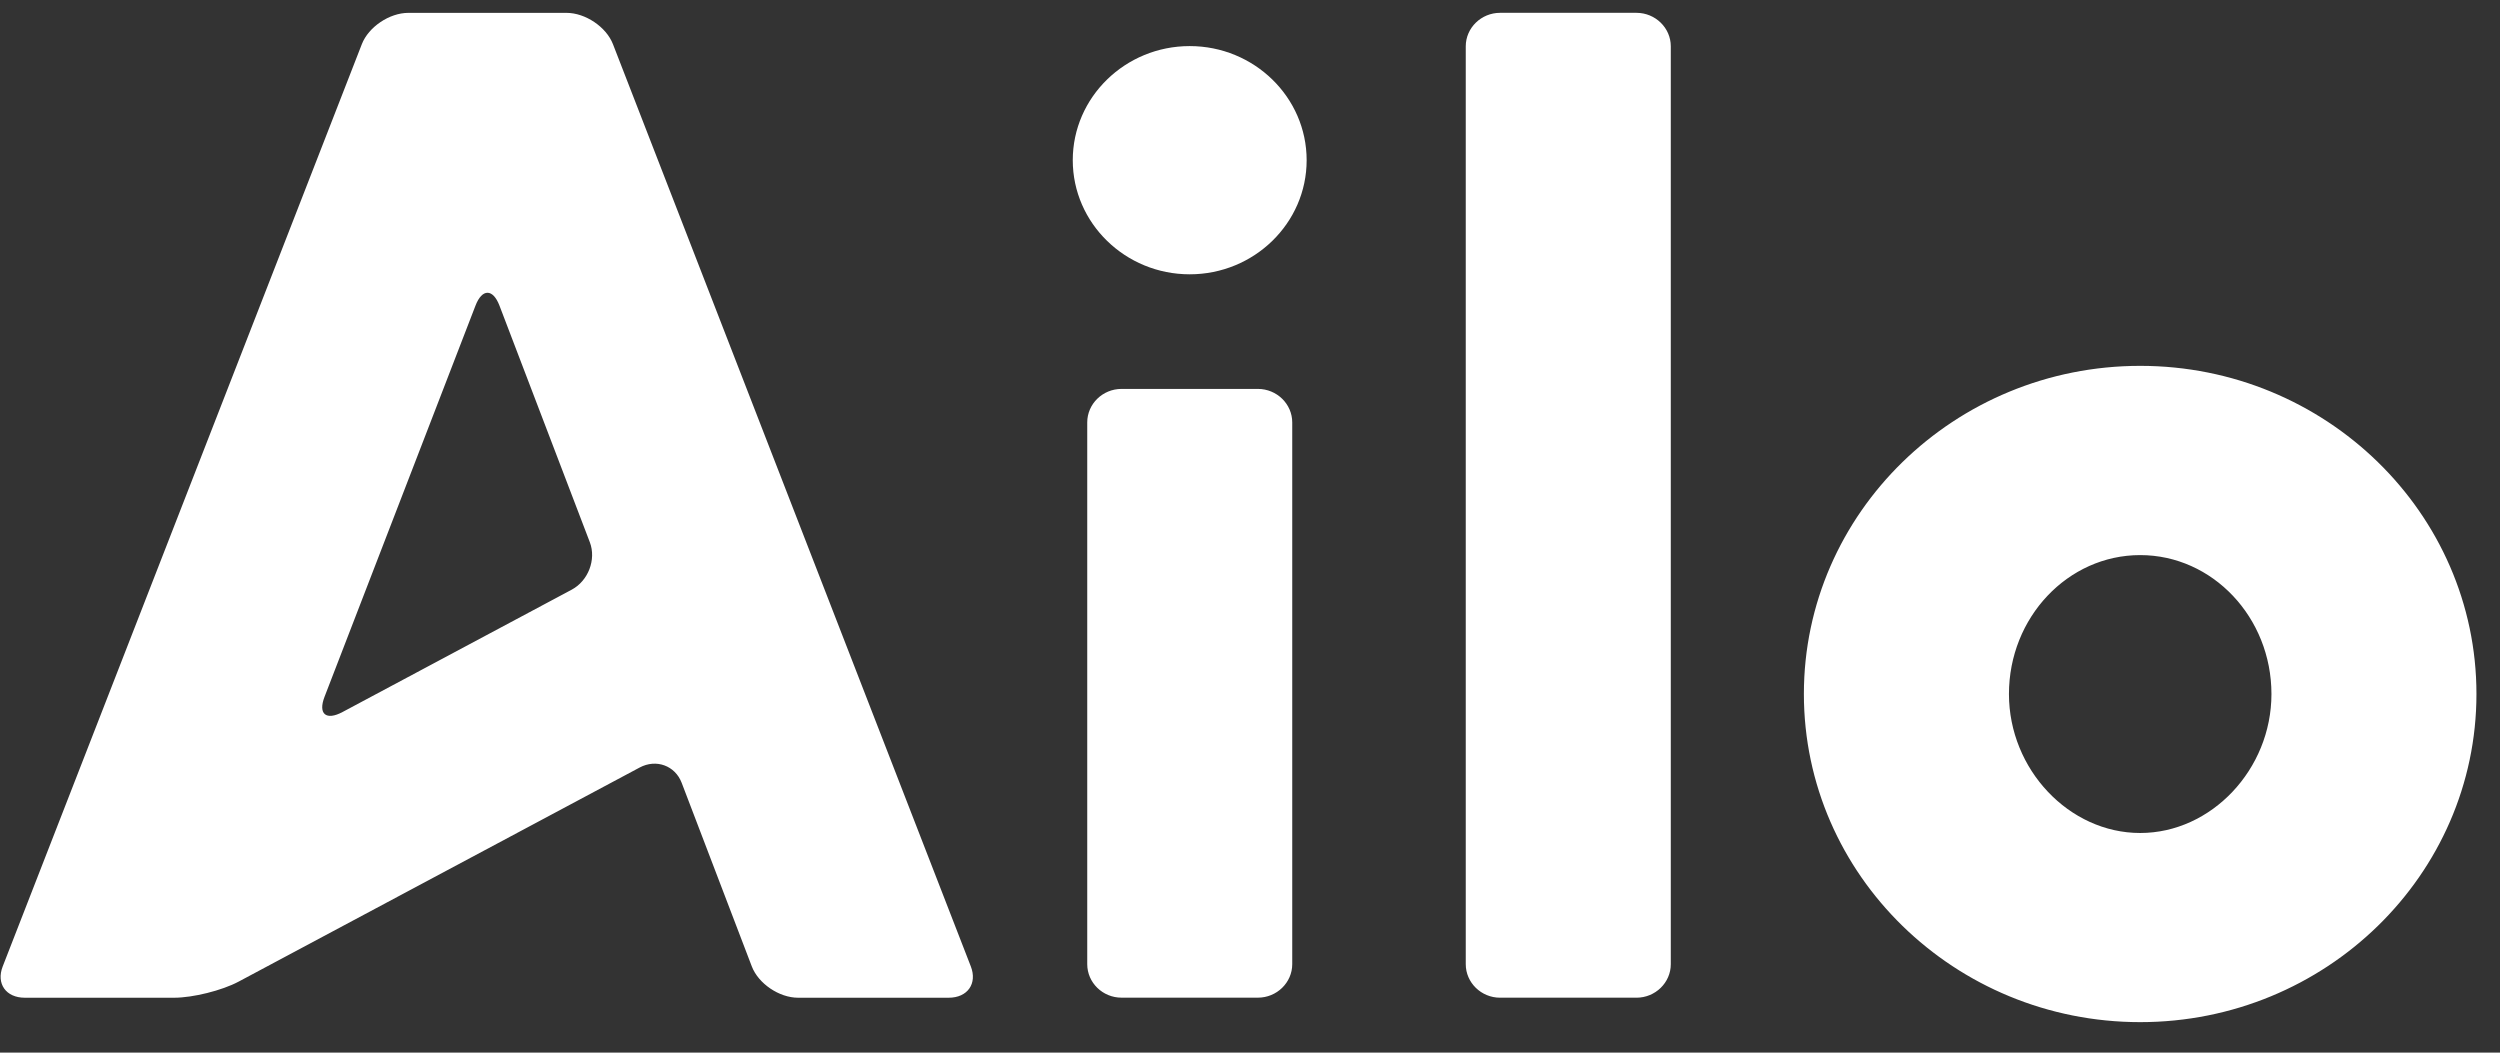 <svg width="76" height="32" viewBox="0 0 76 32" fill="none" xmlns="http://www.w3.org/2000/svg">
<rect x="0" y="0" width="76" height="32" fill="#333333" stroke="none"/>
<path fill-rule="evenodd" clip-rule="evenodd" d="M39.722 4.87C39.722 2.957 38.127 1.401 36.167 1.401C34.207 1.401 32.612 2.957 32.612 4.87C32.612 6.783 34.207 8.339 36.167 8.339C38.127 8.339 39.722 6.783 39.722 4.87ZM65.062 16.875C62.862 16.875 61.072 18.77 61.072 21.099C61.072 23.389 62.899 25.323 65.062 25.323C67.225 25.323 69.052 23.389 69.052 21.099C69.052 18.77 67.262 16.875 65.062 16.875ZM65.062 31.073C59.425 31.073 54.838 26.598 54.838 21.097C54.838 15.597 59.425 11.122 65.062 11.122C70.698 11.122 75.284 15.597 75.284 21.097C75.284 26.598 70.698 31.073 65.062 31.073ZM49.749 30.33C50.322 30.33 50.792 29.872 50.792 29.312V1.407C50.792 0.848 50.322 0.39 49.749 0.39H45.601C45.029 0.39 44.559 0.848 44.559 1.407V29.312C44.559 29.872 45.029 30.33 45.601 30.33H49.749ZM38.241 30.329C38.814 30.329 39.284 29.871 39.284 29.311V12.841C39.284 12.281 38.814 11.823 38.241 11.823H34.094C33.52 11.823 33.052 12.281 33.052 12.841V29.311C33.052 29.871 33.52 30.329 34.094 30.329H38.241ZM10.414 21.645C9.911 21.914 9.664 21.705 9.866 21.182L14.454 9.293C14.655 8.769 14.985 8.769 15.185 9.294L17.931 16.484C18.131 17.009 17.883 17.658 17.38 17.926L10.414 21.645ZM22.854 29.377C23.054 29.902 23.688 30.331 24.261 30.331H28.84C29.413 30.331 29.716 29.902 29.513 29.379L18.634 1.343C18.431 0.819 17.796 0.391 17.222 0.391H12.413C11.839 0.391 11.204 0.819 11 1.342L0.082 29.38C-0.121 29.903 0.181 30.331 0.754 30.331H5.293C5.867 30.331 6.747 30.111 7.251 29.843L19.445 23.333C19.947 23.064 20.523 23.274 20.723 23.798L22.854 29.377Z" fill="white"/>
</svg>
